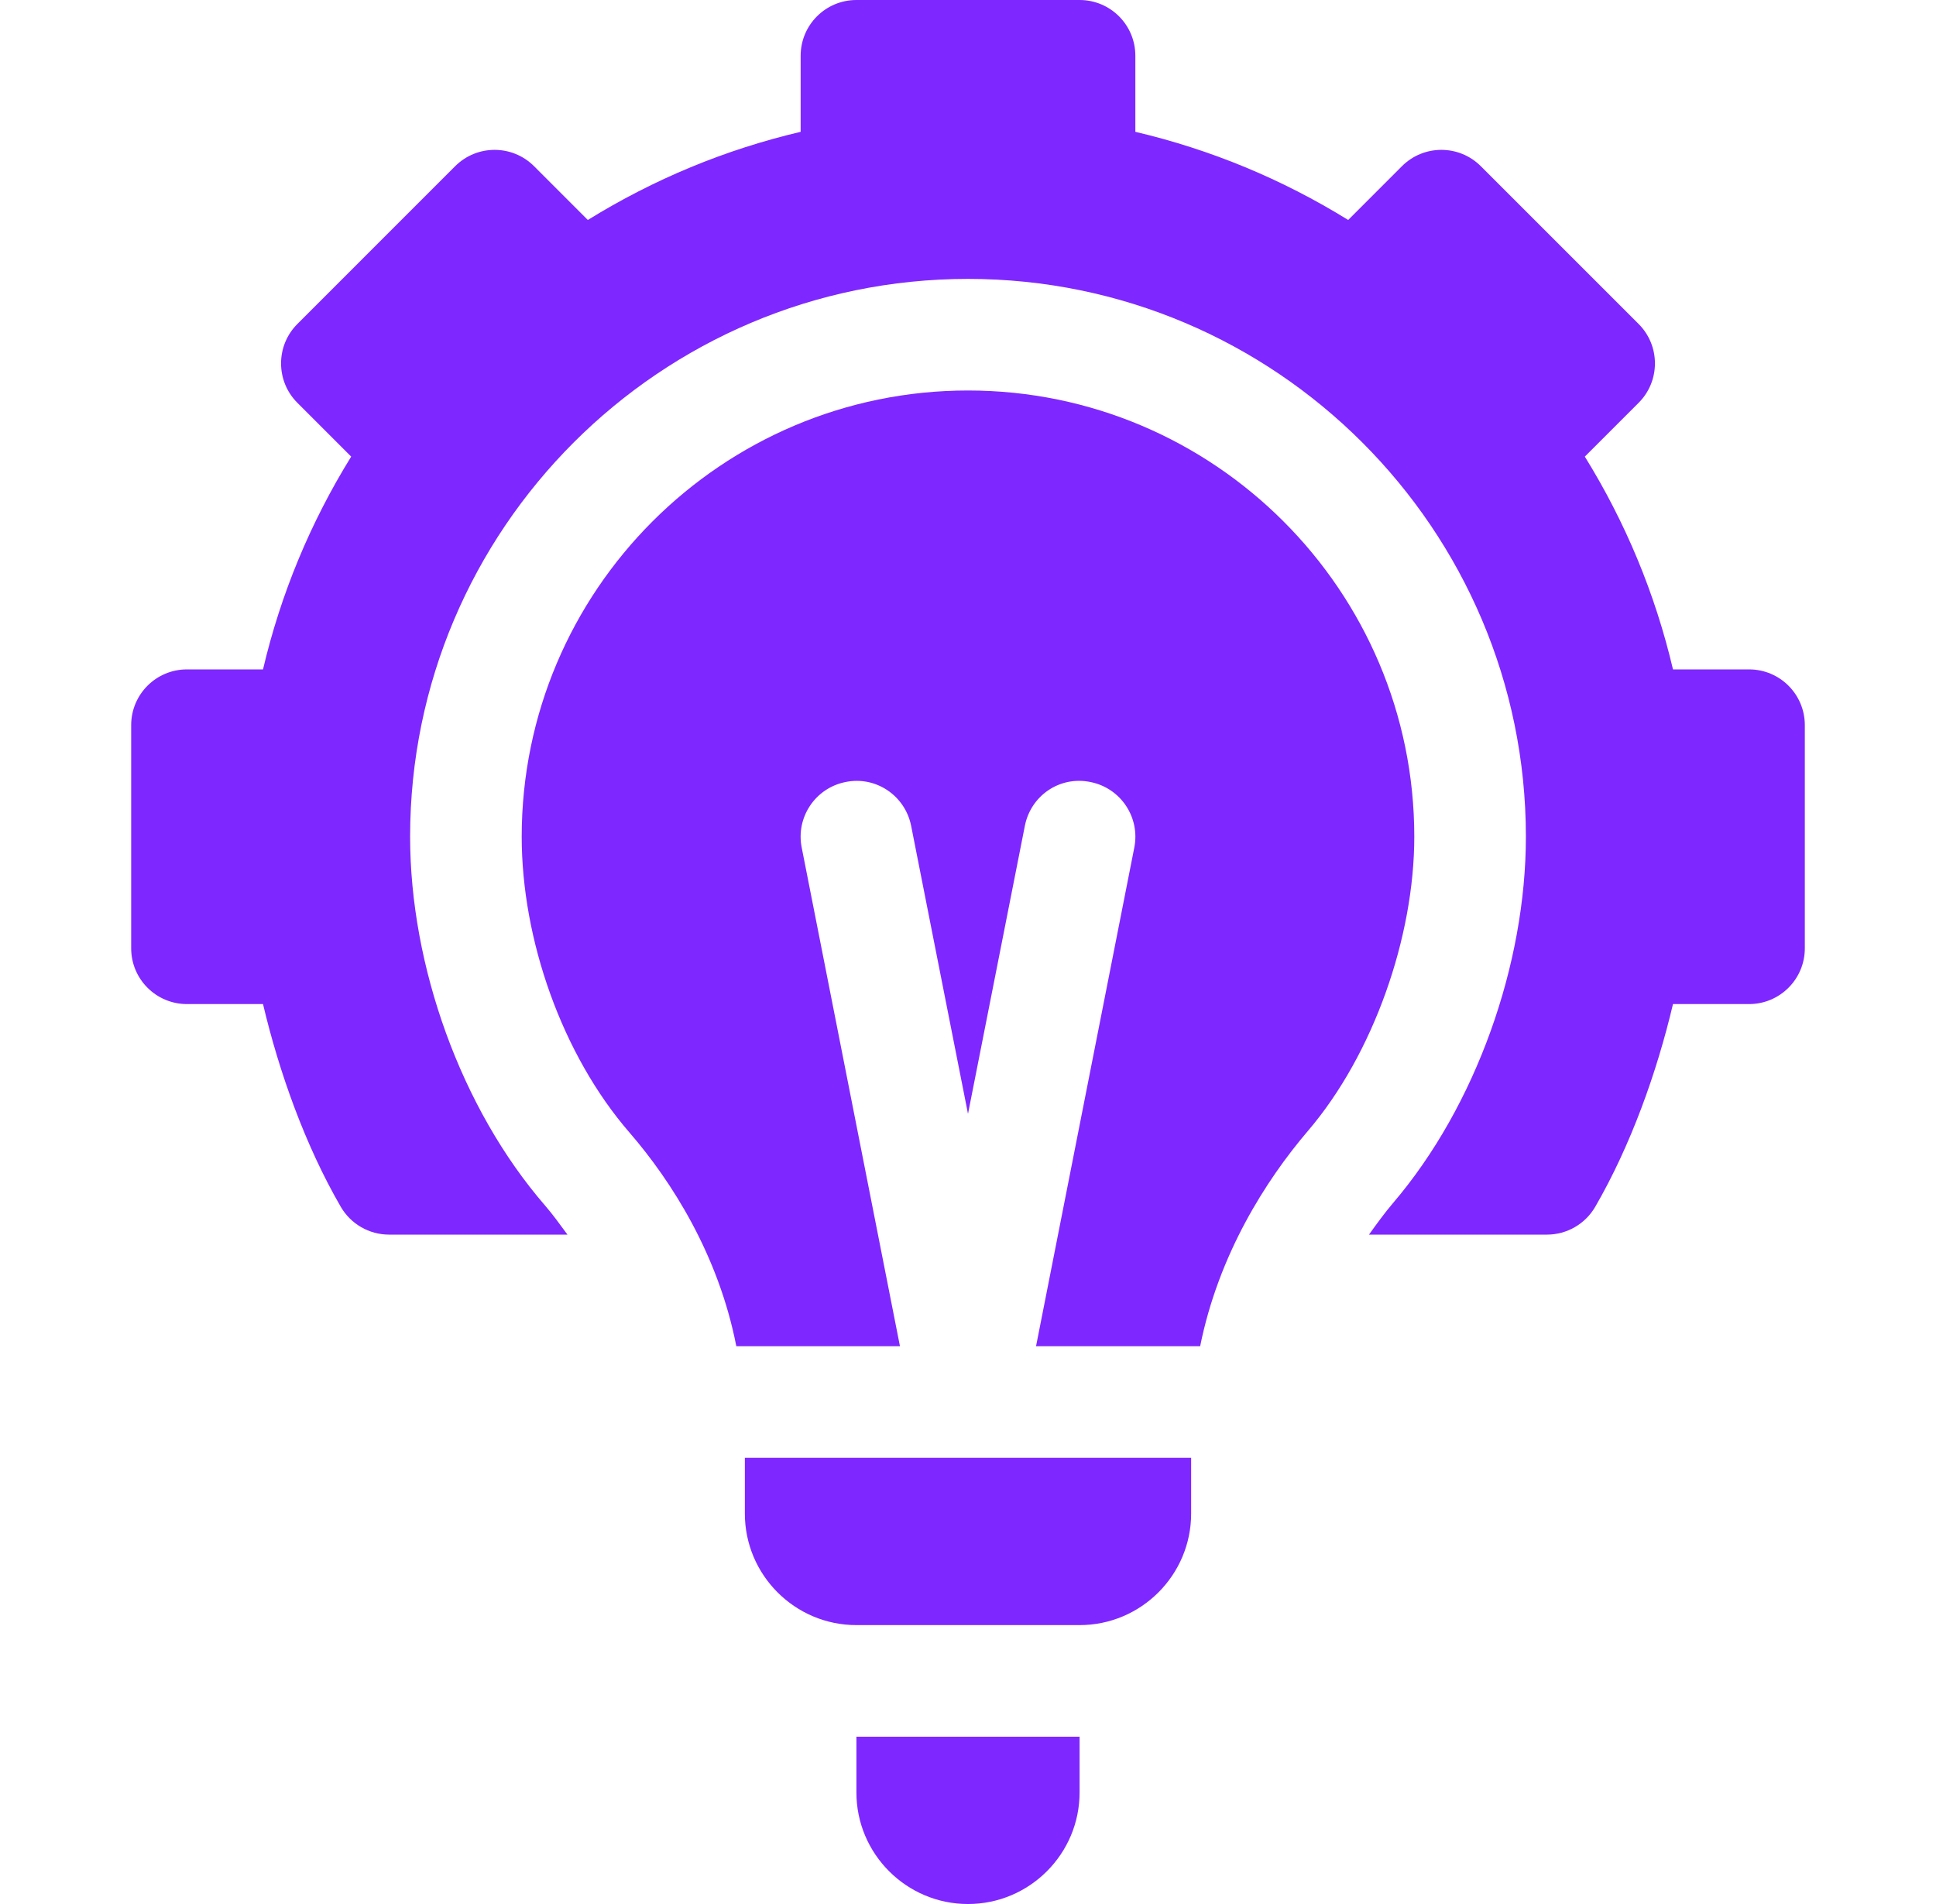 <svg width="61" height="60" viewBox="0 0 61 60" fill="none" xmlns="http://www.w3.org/2000/svg">
<path d="M51.63 10.209L46.658 5.237C45.972 4.551 44.859 4.551 44.173 5.237L42.479 6.932C40.4 5.646 38.154 4.714 35.773 4.154V1.758C35.773 0.786 34.987 0 34.016 0H26.984C26.013 0 25.227 0.786 25.227 1.758V4.154C22.846 4.714 20.6 5.646 18.521 6.932L16.827 5.237C16.14 4.551 15.028 4.551 14.341 5.237L9.37 10.209C8.684 10.895 8.684 12.008 9.37 12.694L11.065 14.389C9.779 16.467 8.847 18.713 8.287 21.094H5.891C4.919 21.094 4.133 21.88 4.133 22.852V29.883C4.133 30.854 4.919 31.641 5.891 31.641H8.287C8.799 33.804 9.621 36.103 10.738 38.031C11.054 38.573 11.633 38.906 12.259 38.906H17.88C17.645 38.585 17.408 38.26 17.179 37.995C14.515 34.922 12.922 30.427 12.922 26.367C12.922 16.675 20.808 8.789 30.5 8.789C40.192 8.789 48.078 16.675 48.078 26.367C48.078 30.381 46.511 34.846 43.885 37.919C43.639 38.207 43.385 38.556 43.134 38.906H48.741C49.367 38.906 49.946 38.573 50.262 38.031C51.379 36.103 52.202 33.804 52.713 31.641H55.109C56.081 31.641 56.867 30.854 56.867 29.883V22.852C56.867 21.88 56.081 21.094 55.109 21.094H52.713C52.153 18.713 51.221 16.467 49.935 14.389L51.63 12.694C52.316 12.008 52.316 10.895 51.63 10.209Z" fill="#7F27FF"/>
<path d="M26.984 56.484C26.984 58.422 28.562 60 30.5 60C32.438 60 34.016 58.422 34.016 56.484V54.727H26.984V56.484Z" fill="#7F27FF"/>
<path d="M41.212 35.636C43.279 33.217 44.562 29.521 44.562 26.367C44.562 18.613 38.254 12.305 30.5 12.305C22.746 12.305 16.438 18.613 16.438 26.367C16.438 29.605 17.708 33.238 19.838 35.694C21.161 37.225 22.639 39.545 23.2 42.422H28.356L25.261 26.712C25.07 25.759 25.688 24.834 26.639 24.644C27.594 24.445 28.517 25.07 28.708 26.022L30.5 35.1L32.292 26.022C32.481 25.07 33.392 24.443 34.361 24.644C35.312 24.834 35.93 25.759 35.739 26.712L32.644 42.422H37.815C38.396 39.533 39.884 37.191 41.212 35.636Z" fill="#7F27FF"/>
<path d="M37.531 47.695V45.938H23.469V47.695C23.469 49.633 25.046 51.211 26.984 51.211H34.016C35.954 51.211 37.531 49.633 37.531 47.695Z" fill="#7F27FF"/>
</svg>
